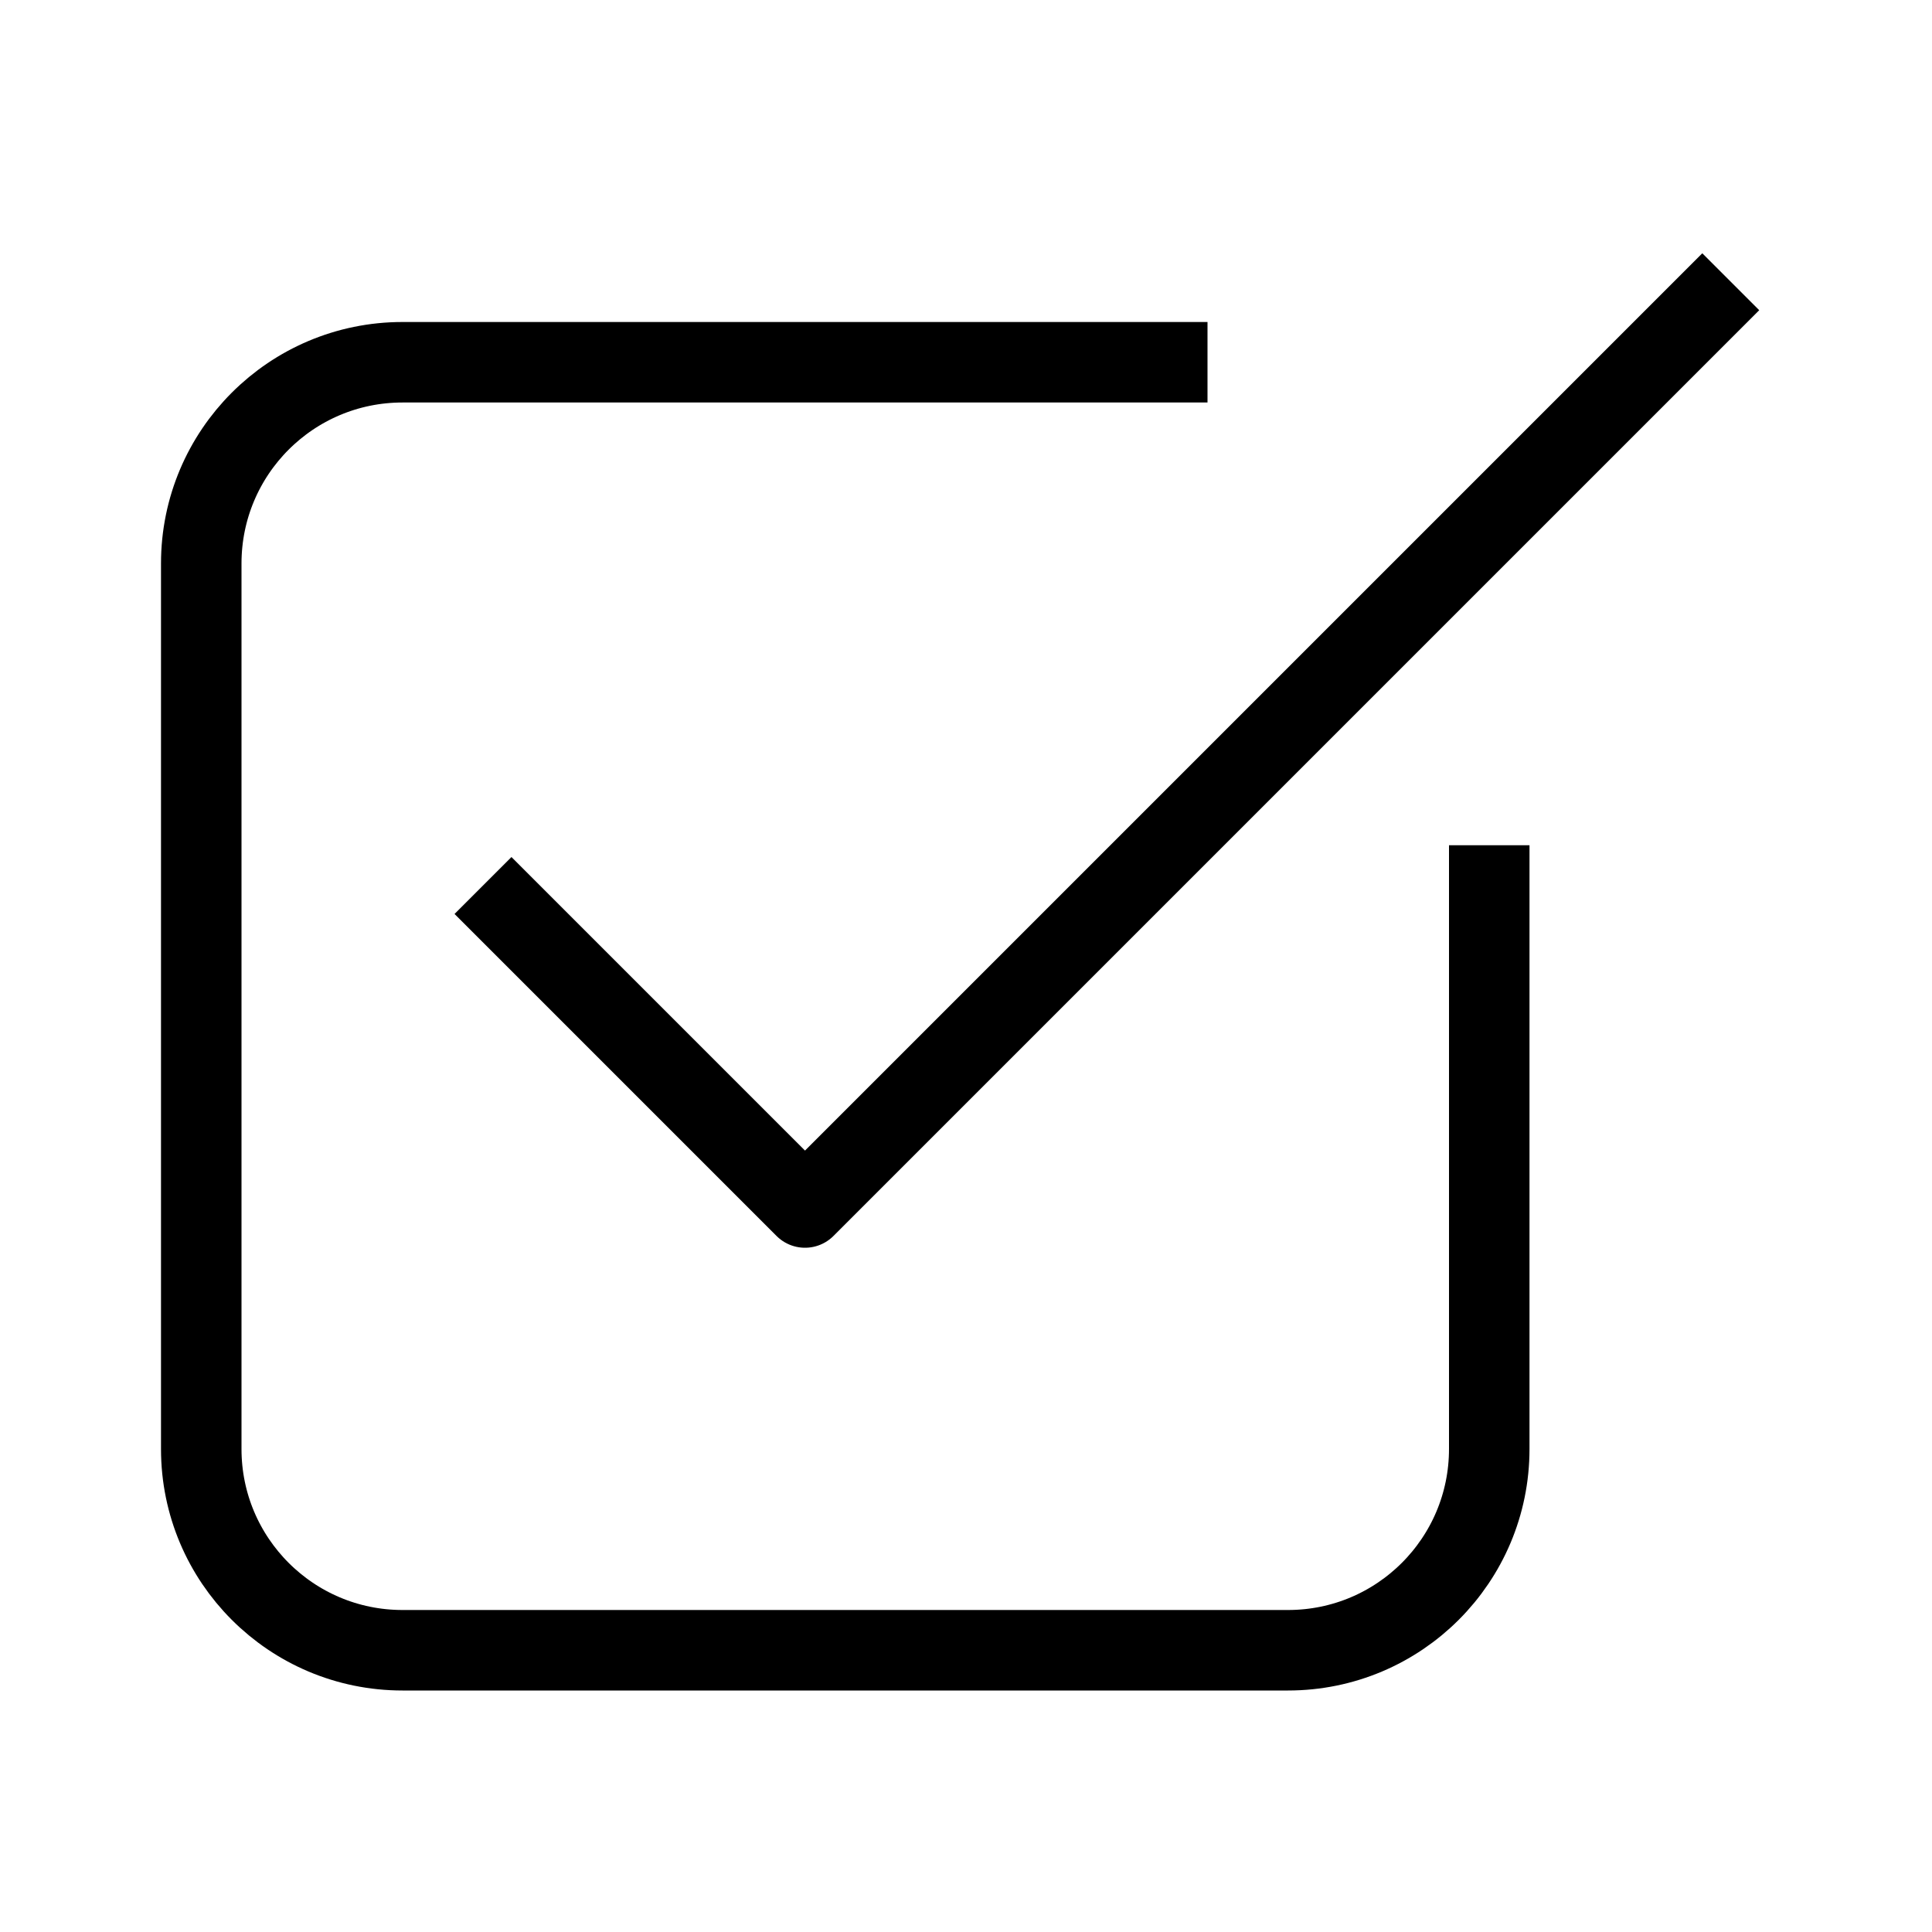 <svg width="24" height="24" viewBox="0 0 24 24" fill="none" xmlns="http://www.w3.org/2000/svg">
<path d="M15 4.5H5C3.619 4.5 2.5 5.619 2.5 7V18C2.5 19.381 3.619 20.5 5 20.5H16C17.381 20.5 18.5 19.381 18.5 18V10.5" stroke="black" stroke-linejoin="round"/>
<path d="M6 11L10 15L21.5 3.5" stroke="black" stroke-linejoin="round"/>
</svg>
